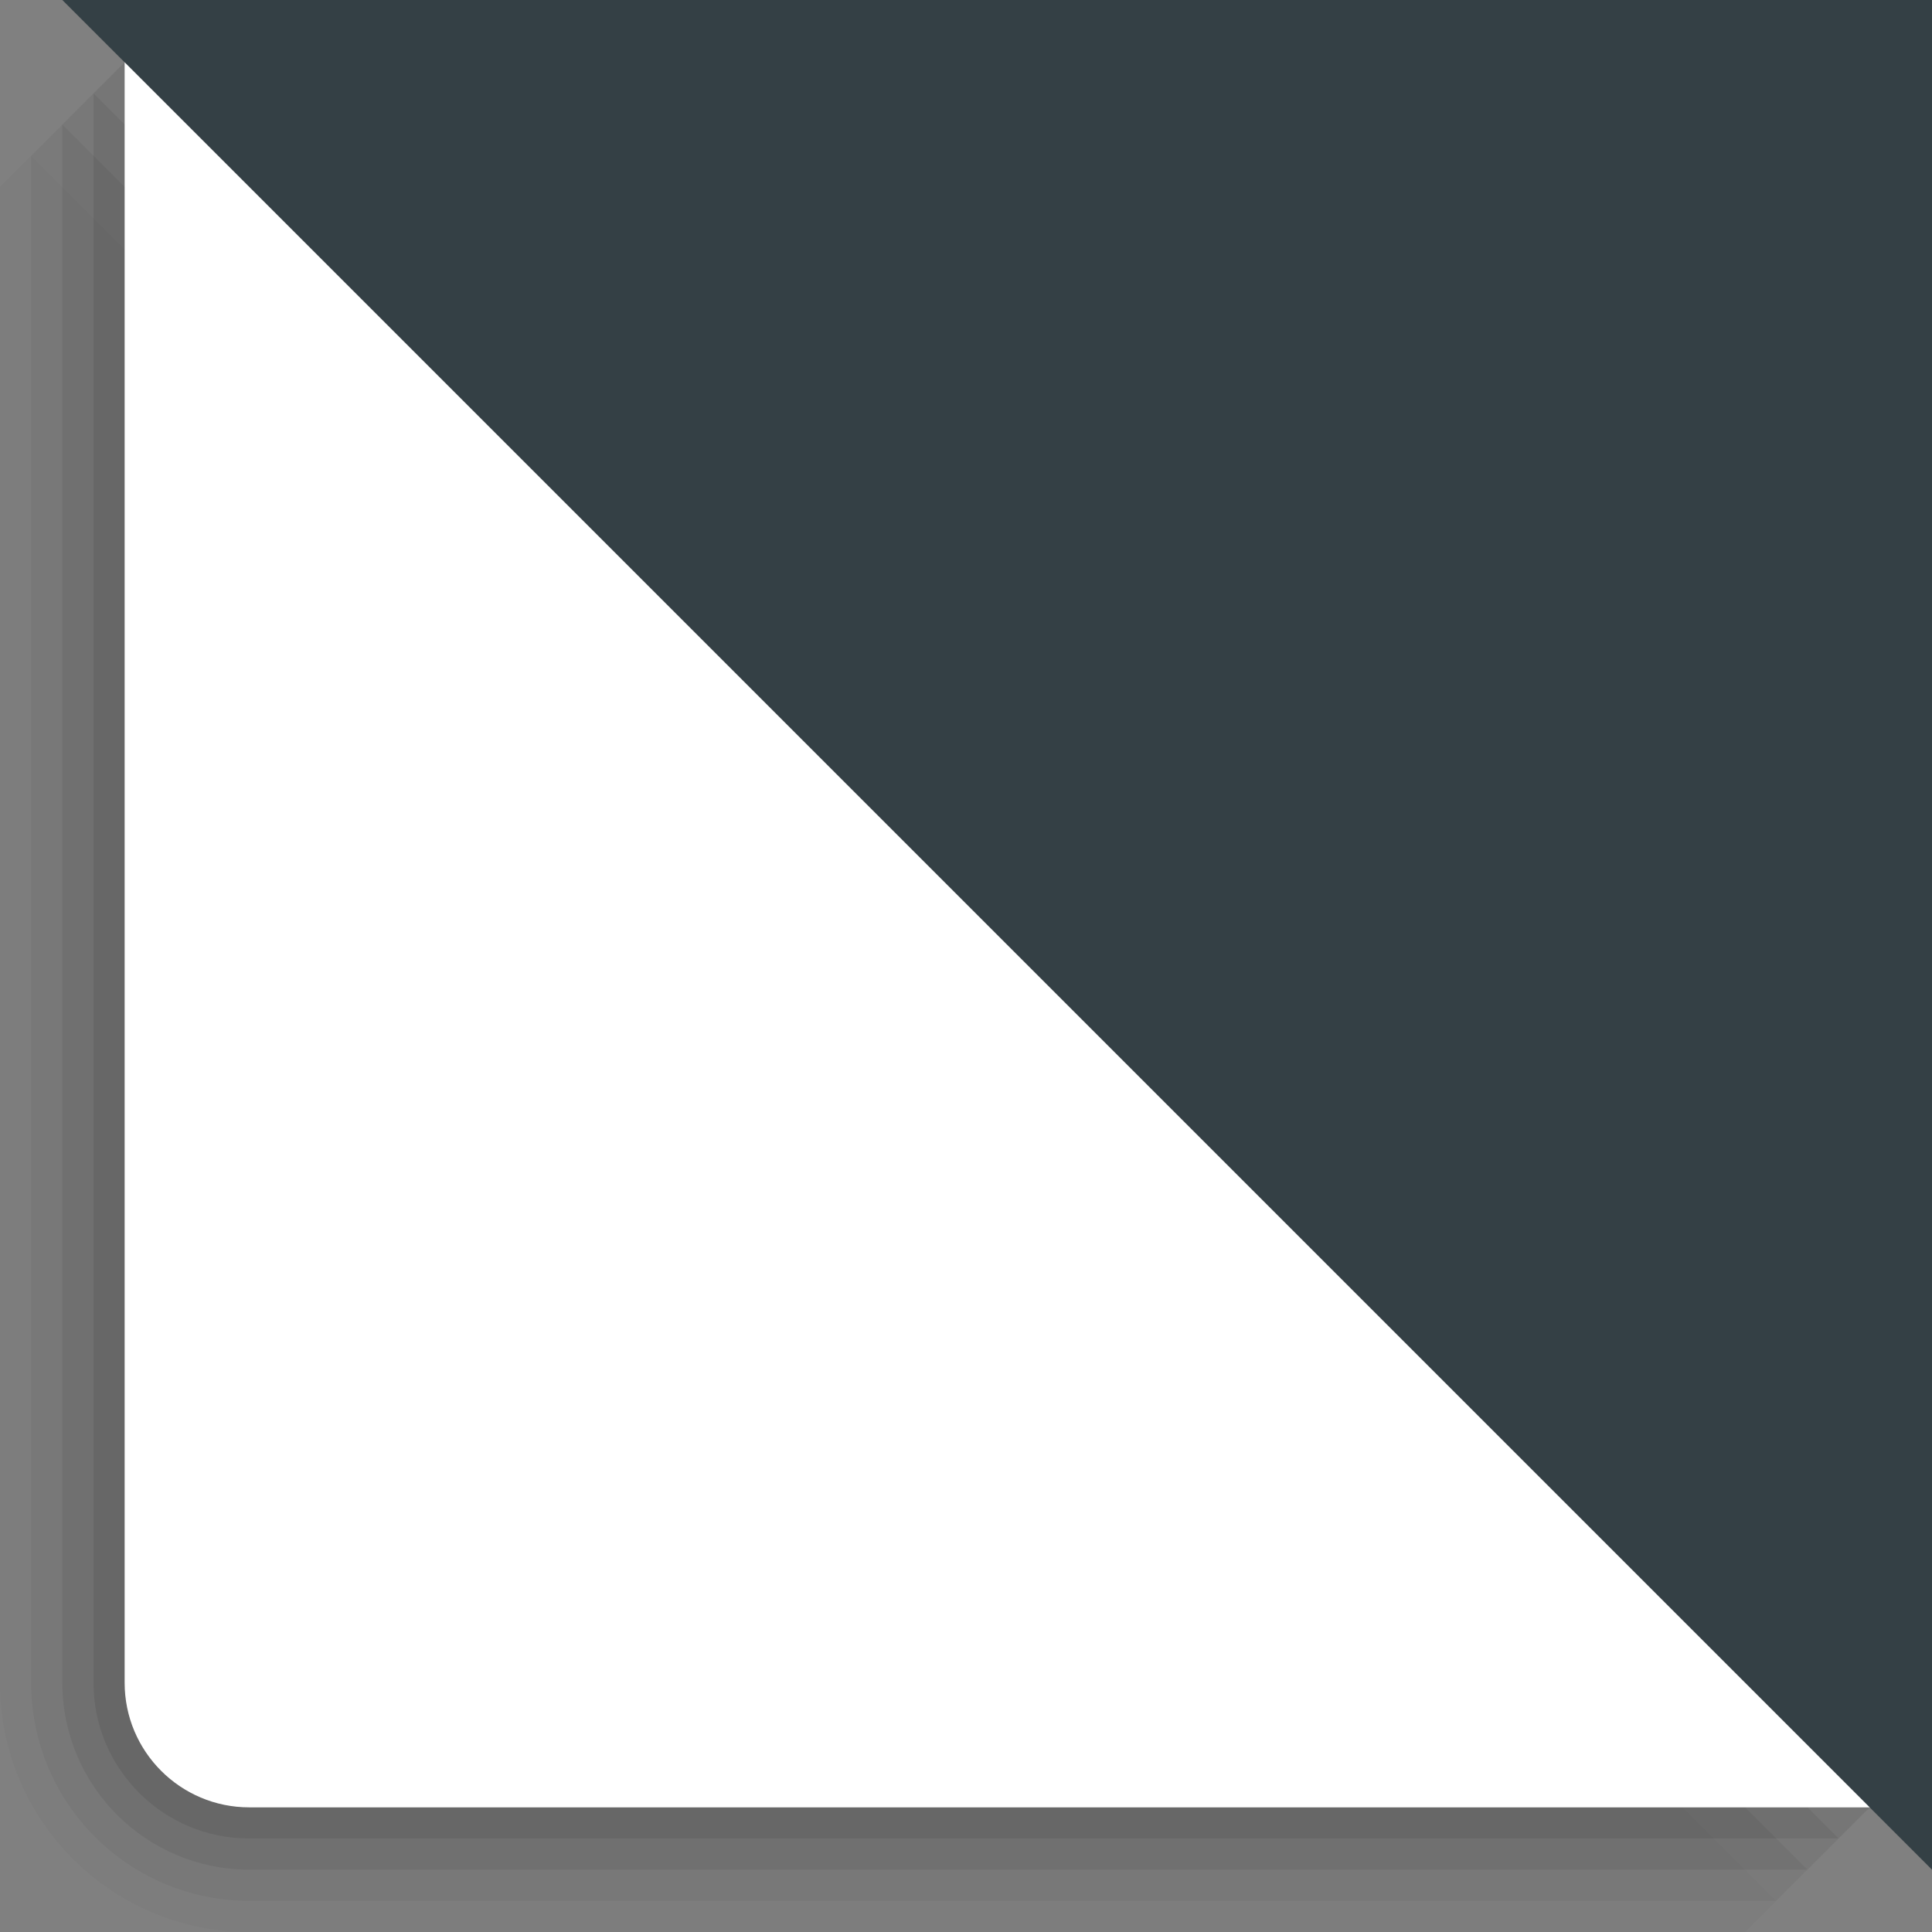 ﻿<?xml version="1.0" encoding="utf-8"?>
<!DOCTYPE svg PUBLIC "-//W3C//DTD SVG 1.1//EN" "http://www.w3.org/Graphics/SVG/1.1/DTD/svg11.dtd">
<svg xmlns="http://www.w3.org/2000/svg" xmlns:xlink="http://www.w3.org/1999/xlink" version="1.1" baseProfile="full" width="62" height="62" viewBox="0 0 62.00 62.00" enable-background="new 0 0 62.00 62.00" xml:space="preserve">
	<rect x="0" y="0" width="62.00" height="62.00" fill="#808080" stroke="none"/>
	<path fill="#344045" fill-opacity="1" stroke-width="0.2" stroke-linejoin="round" d="M 1,-1L 63,-1L 63,61L 1,-1 Z "/>
	<path fill="#000000" fill-opacity="0.024" stroke-width="0.2" stroke-linejoin="round" d="M 8,62C 3.582,62 -6.35783e-007,58.418 -6.35783e-007,54L 0,6L 1,5L 57,61L 56,62L 8,62 Z "/>
	<path fill="#000000" fill-opacity="0.043" stroke-width="0.2" stroke-linejoin="round" d="M 8,61C 4.134,61 1,57.866 1,54L 1,5L 2,4L 58,60L 57,61L 8,61 Z "/>
	<path fill="#000000" fill-opacity="0.063" stroke-width="0.2" stroke-linejoin="round" d="M 8,60C 4.686,60 2,57.314 2,54L 2,4L 3,3L 59,59L 58,60L 8,60 Z "/>
	<path fill="#000000" fill-opacity="0.082" stroke-width="0.2" stroke-linejoin="round" d="M 8,59C 5.239,59 3,56.761 3,54L 3,3L 4,2L 60,58L 59,59L 8,59 Z "/>
	<path fill="#FFFFFF" fill-opacity="1" stroke-width="0.2" stroke-linejoin="round" d="M 60,58L 8,58C 5.791,58 4,56.209 4,54L 4,2L 60,58 Z "/>
</svg>
